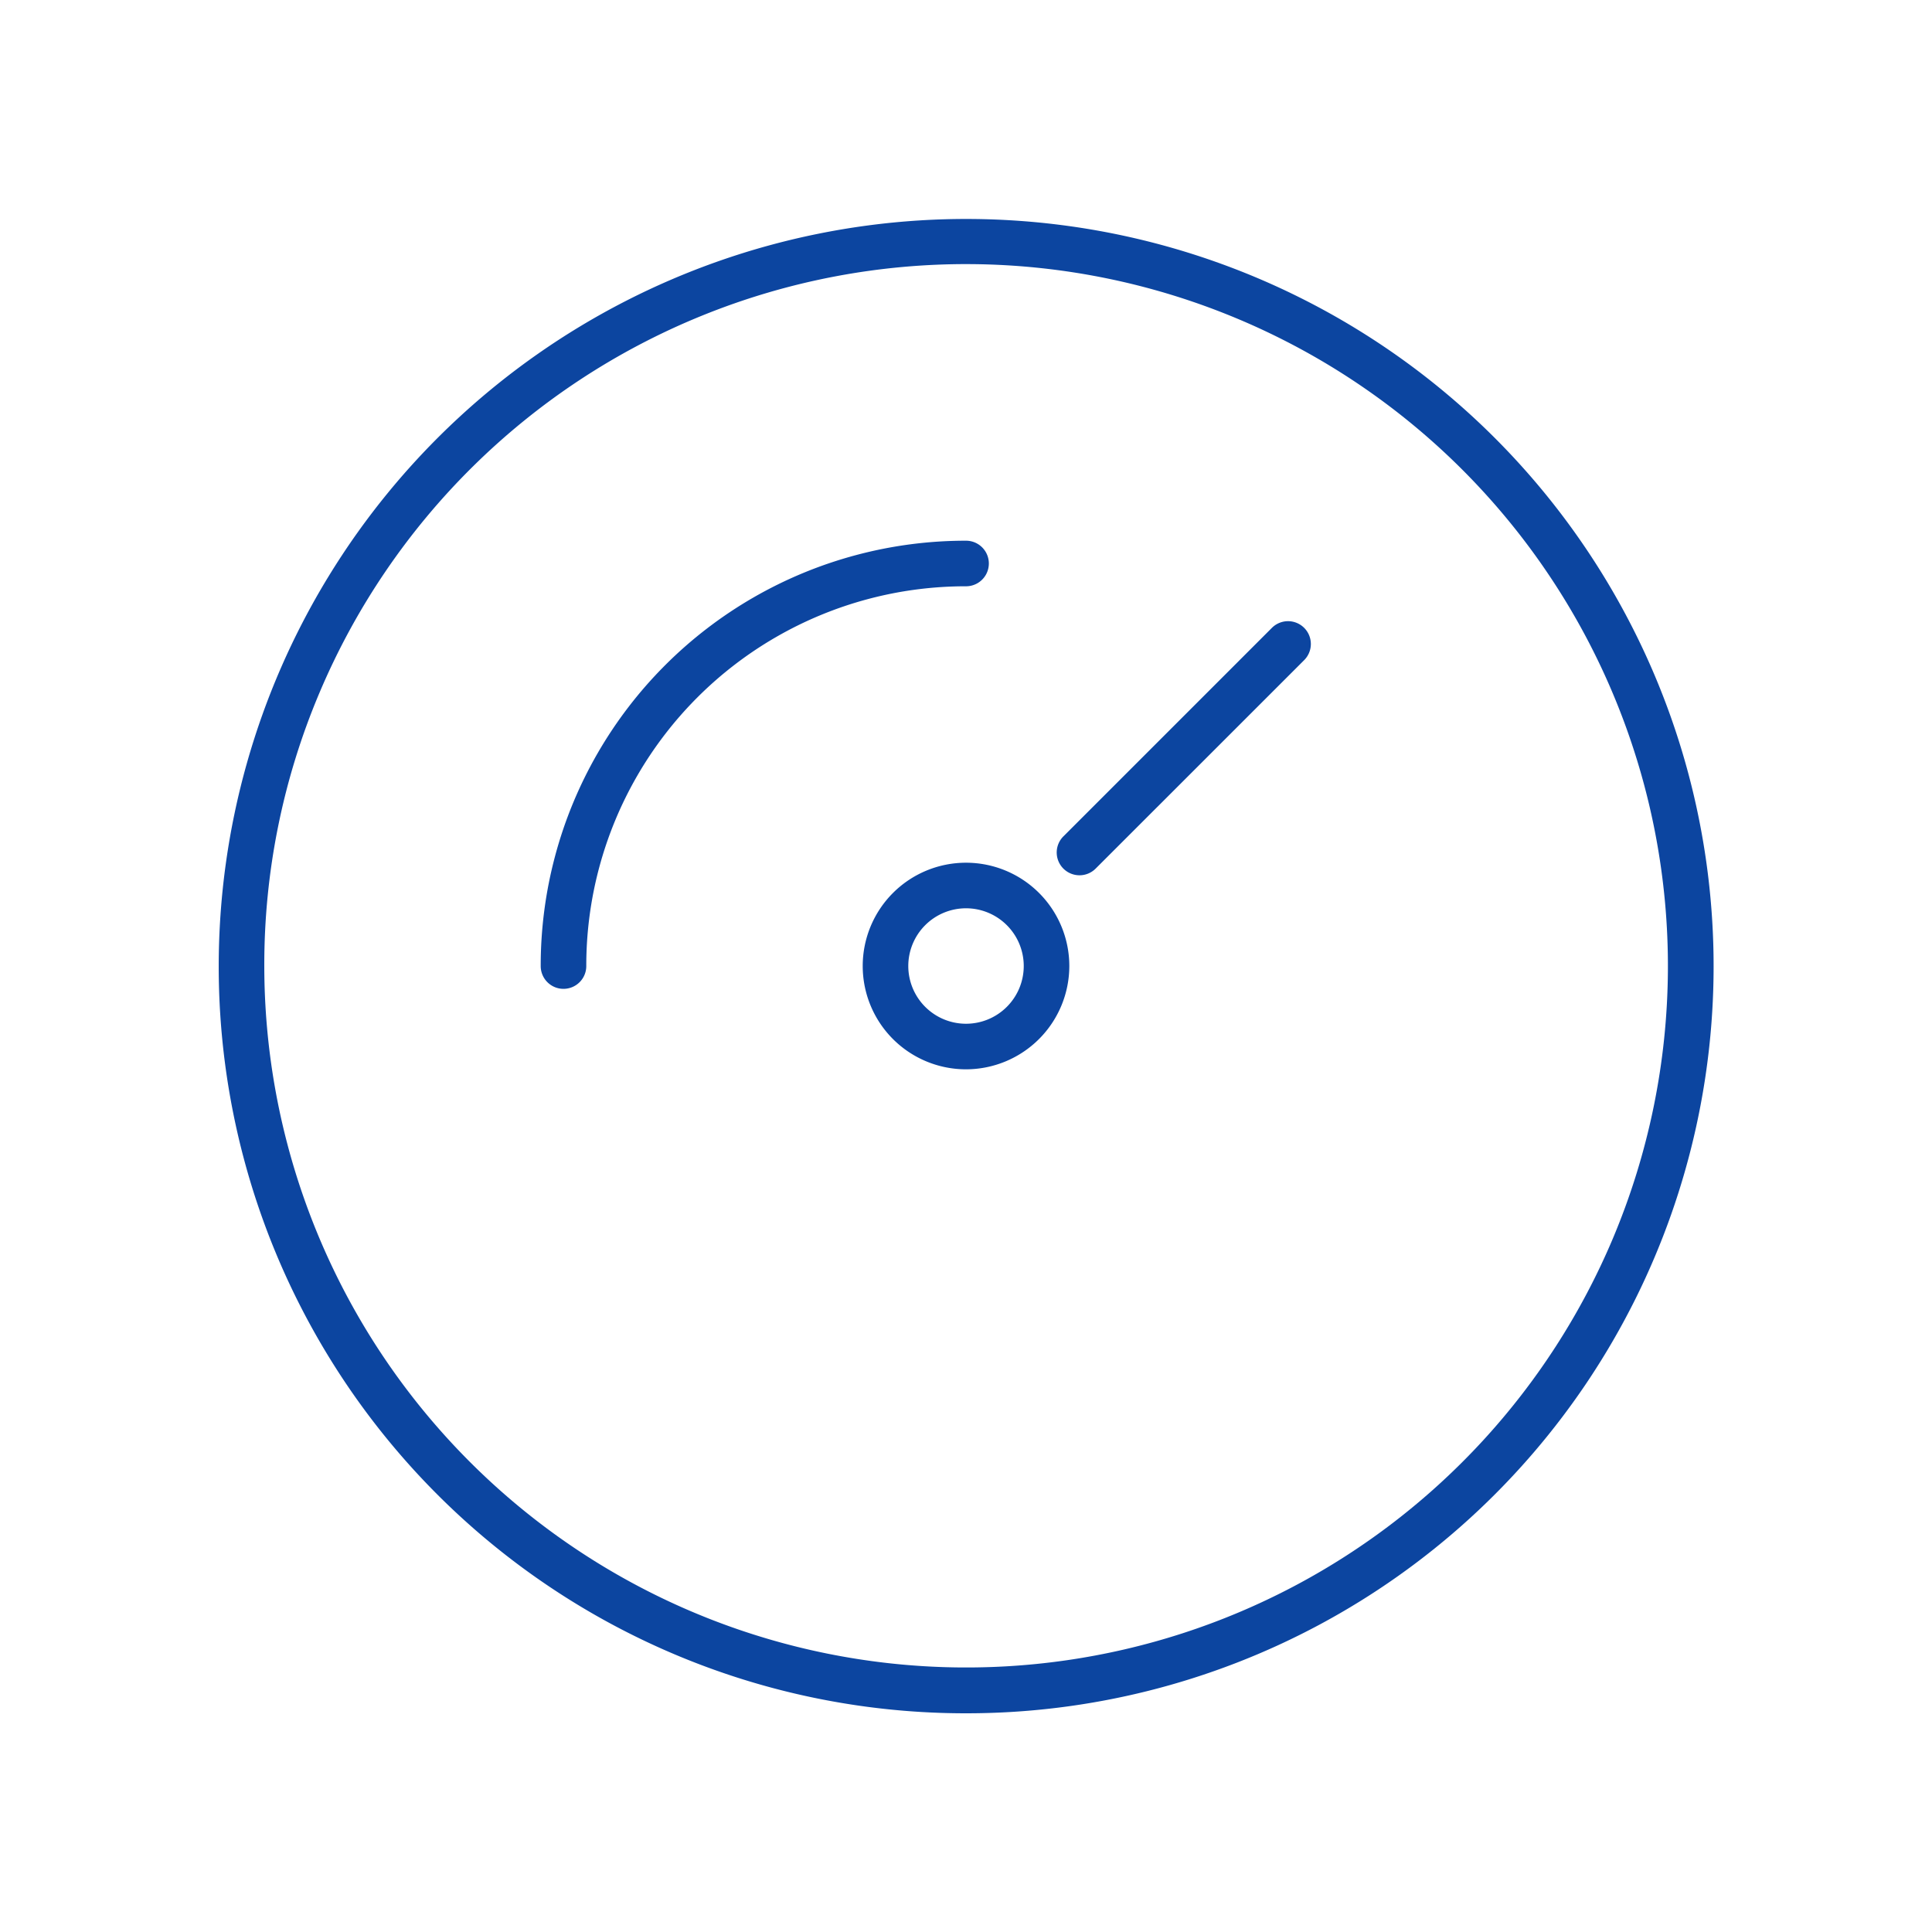 <svg id="Group_51" data-name="Group 51" xmlns="http://www.w3.org/2000/svg" width="127.18" height="127.18" viewBox="0 0 127.18 127.18">
  <path id="Path_90" data-name="Path 90" d="M0,0H127.18V127.18H0Z" fill="none"/>
  <path id="Path_91" data-name="Path 91" d="M50.693,99.885A49.153,49.153,0,0,1,1.5,50.7s0,0,0-.007A49.205,49.205,0,0,1,96.019,31.544,49.179,49.179,0,0,1,50.693,99.885ZM4.5,50.693a46.205,46.205,0,0,0,88.756,17.98A46.2,46.2,0,0,0,8.129,32.713,45.9,45.9,0,0,0,4.5,50.693Z" transform="translate(12.898 12.898)" fill="#0c45a0"/>
  <path id="Path_92" data-name="Path 92" d="M16.3,23.1a6.8,6.8,0,1,1,6.8-6.8A6.807,6.807,0,0,1,16.3,23.1Zm0-10.6a3.8,3.8,0,1,0,3.8,3.8A3.8,3.8,0,0,0,16.3,12.5Z" transform="translate(47.291 47.291)" fill="#0c45a0"/>
  <path id="Path_93" data-name="Path 93" d="M13.41,23.225a1.5,1.5,0,0,1-1.061-2.561L26.074,6.939A1.5,1.5,0,0,1,28.2,9.061L14.471,22.786A1.5,1.5,0,0,1,13.41,23.225Z" transform="translate(57.652 34.393)" fill="#0c45a0"/>
  <path id="Path_94" data-name="Path 94" d="M7,35a1.5,1.5,0,0,1-1.5-1.5,27.974,27.974,0,0,1,28-28,1.5,1.5,0,0,1,0,3,24.974,24.974,0,0,0-25,25A1.5,1.5,0,0,1,7,35Z" transform="translate(30.094 30.094)" fill="#0c45a0"/>
</svg>
